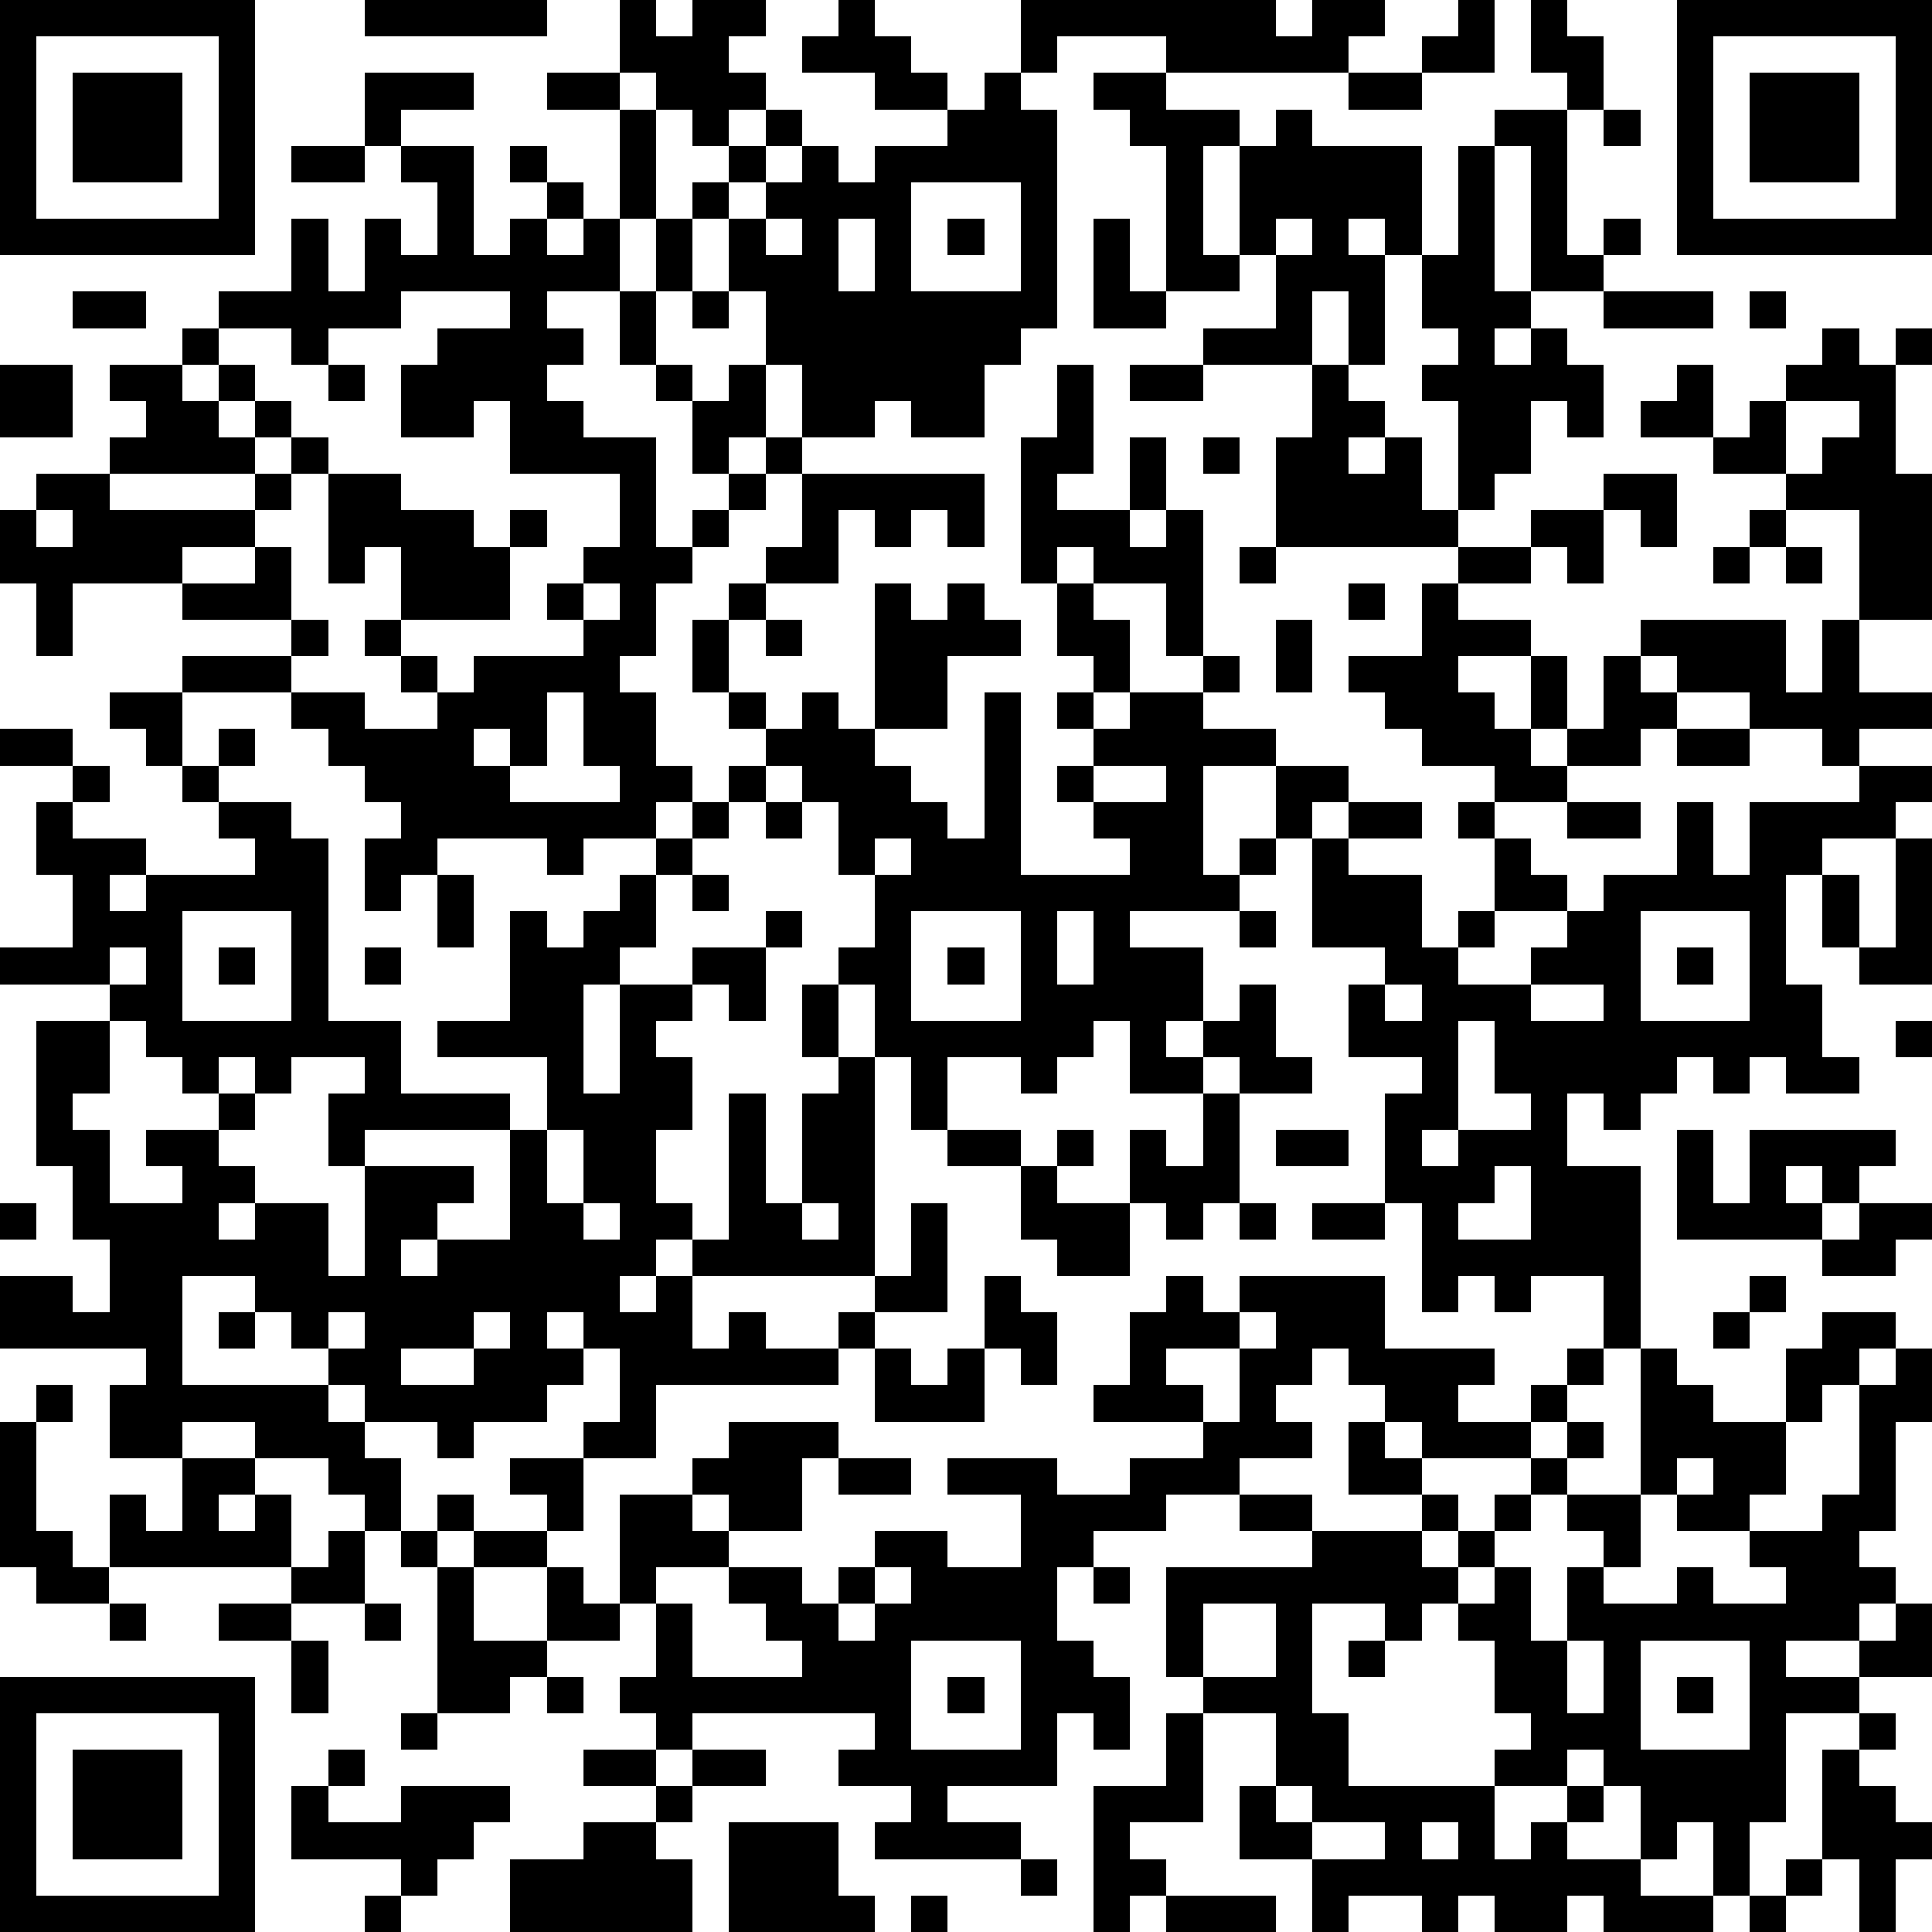 <?xml version="1.0" standalone="yes"?><svg version="1.1" xmlns="http://www.w3.org/2000/svg" xmlns:xlink="http://www.w3.org/1999/xlink" xmlns:ev="http://www.w3.org/2001/xml-events" width="212" height="212" shape-rendering="crispEdges"><path d="M0 0h7v7h-7zM10 0h5v1h-5zM17 0h1v1h1v-1h2v1h-1v1h1v1h-1v1h-1v-1h-1v-1h-1zM23 0h1v1h1v1h1v1h-2v-1h-2v-1h1zM28 0h7v1h1v-1h2v1h-1v1h-5v-1h-3v1h-1zM40 0h1v2h-2v-1h1zM42 0h1v1h1v2h-1v-1h-1zM46 0h7v7h-7zM1 1v5h5v-5zM47 1v5h5v-5zM2 2h3v3h-3zM10 2h3v1h-2v1h-1zM15 2h2v1h-2zM27 2h1v1h1v6h-1v1h-1v2h-2v-1h-1v1h-2v-2h-1v-2h-1v-2h-1v-1h1v-1h1v-1h1v1h-1v1h-1v1h1v-1h1v-1h1v1h1v-1h2v-1h1zM30 2h2v1h2v1h-1v3h1v-3h1v-1h1v1h3v3h-1v-1h-1v1h1v3h-1v-2h-1v2h-3v-1h2v-2h-1v1h-2v-4h-1v-1h-1zM37 2h2v1h-2zM48 2h3v3h-3zM17 3h1v3h-1zM41 3h2v4h1v-1h1v1h-1v1h-2v-4h-1zM44 3h1v1h-1zM8 4h2v1h-2zM11 4h2v3h1v-1h1v-1h-1v-1h1v1h1v1h-1v1h1v-1h1v2h-2v1h1v1h-1v1h1v1h2v3h1v-1h1v-1h-1v-2h-1v-1h-1v-2h1v-2h1v2h-1v2h1v1h1v-1h1v2h-1v1h1v-1h1v1h-1v1h-1v1h-1v1h-1v2h-1v1h1v2h1v1h-1v1h-2v1h-1v-1h-3v1h-1v1h-1v-2h1v-1h-1v-1h-1v-1h-1v-1h-3v-1h3v-1h-3v-1h-3v2h-1v-2h-1v-2h1v-1h2v-1h1v-1h-1v-1h2v-1h1v-1h2v-2h1v2h1v-2h1v1h1v-2h-1zM40 4h1v4h1v1h-1v1h1v-1h1v1h1v2h-1v-1h-1v2h-1v1h-1v-3h-1v-1h1v-1h-1v-2h1zM25 5v3h3v-3zM21 6v1h1v-1zM23 6v2h1v-2zM26 6h1v1h-1zM30 6h1v2h1v1h-2zM35 6v1h1v-1zM2 8h2v1h-2zM11 8v1h-2v1h-1v-1h-2v1h-1v1h1v-1h1v1h-1v1h1v-1h1v1h-1v1h-4v1h4v-1h1v-1h1v1h-1v1h-1v1h-2v1h2v-1h1v2h1v1h-1v1h2v1h2v-1h-1v-1h-1v-1h1v-2h-1v1h-1v-3h2v1h2v1h1v-1h1v1h-1v2h-3v1h1v1h1v-1h3v-1h-1v-1h1v-1h1v-2h-3v-2h-1v1h-2v-2h1v-1h2v-1zM19 8h1v1h-1zM44 8h3v1h-3zM48 8h1v1h-1zM50 9h1v1h1v-1h1v1h-1v3h1v4h-2v-3h-2v-1h-2v-1h-2v-1h1v-1h1v2h1v-1h1v-1h1zM0 10h2v2h-2zM9 10h1v1h-1zM29 10h1v3h-1v1h2v-2h1v2h-1v1h1v-1h1v4h-1v-2h-2v-1h-1v1h-1v-4h1zM31 10h2v1h-2zM36 10h1v1h1v1h-1v1h1v-1h1v2h1v1h-5v-3h1zM49 11v2h1v-1h1v-1zM33 12h1v1h-1zM22 13h5v2h-1v-1h-1v1h-1v-1h-1v2h-2v-1h1zM44 13h2v2h-1v-1h-1zM1 14v1h1v-1zM42 14h2v2h-1v-1h-1zM48 14h1v1h-1zM34 15h1v1h-1zM40 15h2v1h-2zM47 15h1v1h-1zM49 15h1v1h-1zM16 16v1h1v-1zM20 16h1v1h-1zM24 16h1v1h1v-1h1v1h1v1h-2v2h-2zM29 16h1v1h1v2h-1v-1h-1zM37 16h1v1h-1zM39 16h1v1h2v1h-2v1h1v1h1v-2h1v2h-1v1h1v-1h1v-2h1v-1h4v2h1v-2h1v2h2v1h-2v1h-1v-1h-2v-1h-2v-1h-1v1h1v1h-1v1h-2v1h-2v-1h-2v-1h-1v-1h-1v-1h2zM19 17h1v2h-1zM21 17h1v1h-1zM35 17h1v2h-1zM33 18h1v1h-1zM3 19h2v2h-1v-1h-1zM15 19v2h-1v-1h-1v1h1v1h3v-1h-1v-2zM20 19h1v1h-1zM22 19h1v1h1v1h1v1h1v1h1v-4h1v5h3v-1h-1v-1h-1v-1h1v-1h-1v-1h1v1h1v-1h2v1h2v1h-2v3h1v-1h1v-2h2v1h-1v1h-1v1h-1v1h-3v1h2v2h-1v1h1v-1h1v-1h1v2h1v1h-2v-1h-1v1h-2v-2h-1v1h-1v1h-1v-1h-2v2h-1v-2h-1v-2h-1v-1h1v-2h-1v-2h-1v-1h-1v-1h1zM0 20h2v1h-2zM6 20h1v1h-1zM46 20h2v1h-2zM2 21h1v1h-1zM5 21h1v1h-1zM20 21h1v1h-1zM30 21v1h2v-1zM51 21h2v1h-1v1h-2v1h-1v3h1v2h1v1h-2v-1h-1v1h-1v-1h-1v1h-1v1h-1v-1h-1v2h2v5h-1v-2h-2v1h-1v-1h-1v1h-1v-3h-1v-3h1v-1h-2v-2h1v-1h-2v-3h1v-1h2v1h-2v1h2v2h1v-1h1v-2h-1v-1h1v1h1v1h1v1h-2v1h-1v1h2v-1h1v-1h1v-1h2v-2h1v2h1v-2h3zM1 22h1v1h2v1h-1v1h1v-1h3v-1h-1v-1h2v1h1v5h2v2h3v1h-4v1h-1v-2h1v-1h-2v1h-1v-1h-1v1h-1v-1h-1v-1h-1v-1h-3v-1h2v-2h-1zM19 22h1v1h-1zM21 22h1v1h-1zM43 22h2v1h-2zM18 23h1v1h-1zM24 23v1h1v-1zM52 23h1v4h-2v-1h-1v-2h1v2h1zM12 24h1v2h-1zM17 24h1v2h-1v1h-1v3h1v-3h2v-1h2v-1h1v1h-1v2h-1v-1h-1v1h-1v1h1v2h-1v2h1v1h-1v1h-1v1h1v-1h1v-1h1v-4h1v3h1v-3h1v-1h-1v-2h1v2h1v6h-5v2h1v-1h1v1h2v-1h1v-1h1v-2h1v3h-2v1h-1v1h-5v2h-2v-1h1v-2h-1v-1h-1v1h1v1h-1v1h-2v1h-1v-1h-2v-1h-1v-1h-1v-1h-1v-1h-2v3h4v1h1v1h1v2h-1v-1h-1v-1h-2v-1h-2v1h-2v-2h1v-1h-4v-2h2v1h1v-2h-1v-2h-1v-4h2v2h-1v1h1v2h2v-1h-1v-1h2v-1h1v1h-1v1h1v1h-1v1h1v-1h2v2h1v-3h3v1h-1v1h-1v1h1v-1h2v-3h1v-2h-3v-1h2v-3h1v1h1v-1h1zM19 24h1v1h-1zM5 25v3h3v-3zM25 25v3h3v-3zM29 25v2h1v-2zM34 25h1v1h-1zM45 25v3h3v-3zM3 26v1h1v-1zM6 26h1v1h-1zM10 26h1v1h-1zM26 26h1v1h-1zM46 26h1v1h-1zM38 27v1h1v-1zM42 27v1h2v-1zM40 28v3h-1v1h1v-1h2v-1h-1v-2zM52 28h1v1h-1zM33 30h1v3h-1v1h-1v-1h-1v-2h1v1h1zM15 31v2h1v-2zM26 31h2v1h-2zM29 31h1v1h-1zM35 31h2v1h-2zM46 31h1v2h1v-2h4v1h-1v1h-1v-1h-1v1h1v1h-4zM28 32h1v1h2v2h-2v-1h-1zM41 32v1h-1v1h2v-2zM0 33h1v1h-1zM16 33v1h1v-1zM22 33v1h1v-1zM34 33h1v1h-1zM36 33h2v1h-2zM51 33h2v1h-1v1h-2v-1h1zM27 35h1v1h1v2h-1v-1h-1zM32 35h1v1h1v-1h4v2h3v1h-1v1h2v-1h1v-1h1v1h-1v1h-1v1h-3v-1h-1v-1h-1v-1h-1v1h-1v1h1v1h-2v1h-2v1h-2v1h-1v2h1v1h1v2h-1v-1h-1v2h-3v1h2v1h-4v-1h1v-1h-2v-1h1v-1h-5v1h-1v-1h-1v-1h1v-2h-1v-3h2v-1h1v-1h3v1h-1v2h-2v-1h-1v1h1v1h-2v1h1v2h3v-1h-1v-1h-1v-1h2v1h1v-1h1v-1h2v1h2v-2h-2v-1h3v1h2v-1h2v-1h-3v-1h1v-2h1zM48 35h1v1h-1zM6 36h1v1h-1zM9 36v1h1v-1zM13 36v1h-2v1h2v-1h1v-1zM34 36v1h-2v1h1v1h1v-2h1v-1zM47 36h1v1h-1zM50 36h2v1h-1v1h-1v1h-1v-2h1zM24 37h1v1h1v-1h1v2h-3zM45 37h1v1h1v1h2v2h-1v1h-2v-1h-1zM52 37h1v2h-1v3h-1v1h1v1h-1v1h-2v1h2v-1h1v-1h1v2h-2v1h-2v3h-1v2h-1v-2h-1v1h-1v-2h-1v-1h-1v1h-2v-1h1v-1h-1v-2h-1v-1h-1v1h-1v-1h-2v3h1v2h4v2h1v-1h1v-1h1v1h-1v1h2v1h2v1h-3v-1h-1v1h-2v-1h-1v1h-1v-1h-2v1h-1v-2h-2v-2h1v-2h-2v-1h-1v-3h4v-1h-2v-1h2v1h3v-1h-2v-2h1v1h1v1h1v1h-1v1h1v-1h1v-1h1v-1h1v-1h1v1h-1v1h-1v1h-1v1h-1v1h1v-1h1v2h1v-2h1v-1h-1v-1h2v2h-1v1h2v-1h1v1h2v-1h-1v-1h2v-1h1v-3h1zM1 38h1v1h-1zM0 39h1v3h1v1h1v-2h1v1h1v-2h2v1h-1v1h1v-1h1v2h-5v1h-2v-1h-1zM14 40h2v2h-1v-1h-1zM23 40h2v1h-2zM46 40v1h1v-1zM12 41h1v1h-1zM9 42h1v2h-2v-1h1zM11 42h1v1h-1zM13 42h2v1h-2zM12 43h1v2h2v-2h1v1h1v1h-2v1h-1v1h-2zM24 43v1h-1v1h1v-1h1v-1zM30 43h1v1h-1zM3 44h1v1h-1zM6 44h2v1h-2zM10 44h1v1h-1zM33 44v2h2v-2zM8 45h1v2h-1zM25 45v3h3v-3zM37 45h1v1h-1zM43 45v2h1v-2zM45 45v3h3v-3zM0 46h7v7h-7zM15 46h1v1h-1zM26 46h1v1h-1zM46 46h1v1h-1zM1 47v5h5v-5zM11 47h1v1h-1zM32 47h1v3h-2v1h1v1h-1v1h-1v-4h2zM51 47h1v1h-1zM2 48h3v3h-3zM9 48h1v1h-1zM16 48h2v1h-2zM19 48h2v1h-2zM50 48h1v1h1v1h1v1h-1v2h-1v-2h-1zM8 49h1v1h2v-1h3v1h-1v1h-1v1h-1v-1h-3zM18 49h1v1h-1zM35 49v1h1v-1zM16 50h2v1h1v2h-5v-2h2zM20 50h3v2h1v1h-4zM36 50v1h2v-1zM39 50v1h1v-1zM28 51h1v1h-1zM49 51h1v1h-1zM10 52h1v1h-1zM25 52h1v1h-1zM32 52h3v1h-3zM48 52h1v1h-1z" style="fill:#000" transform="translate(0,0) scale(4)"/></svg>